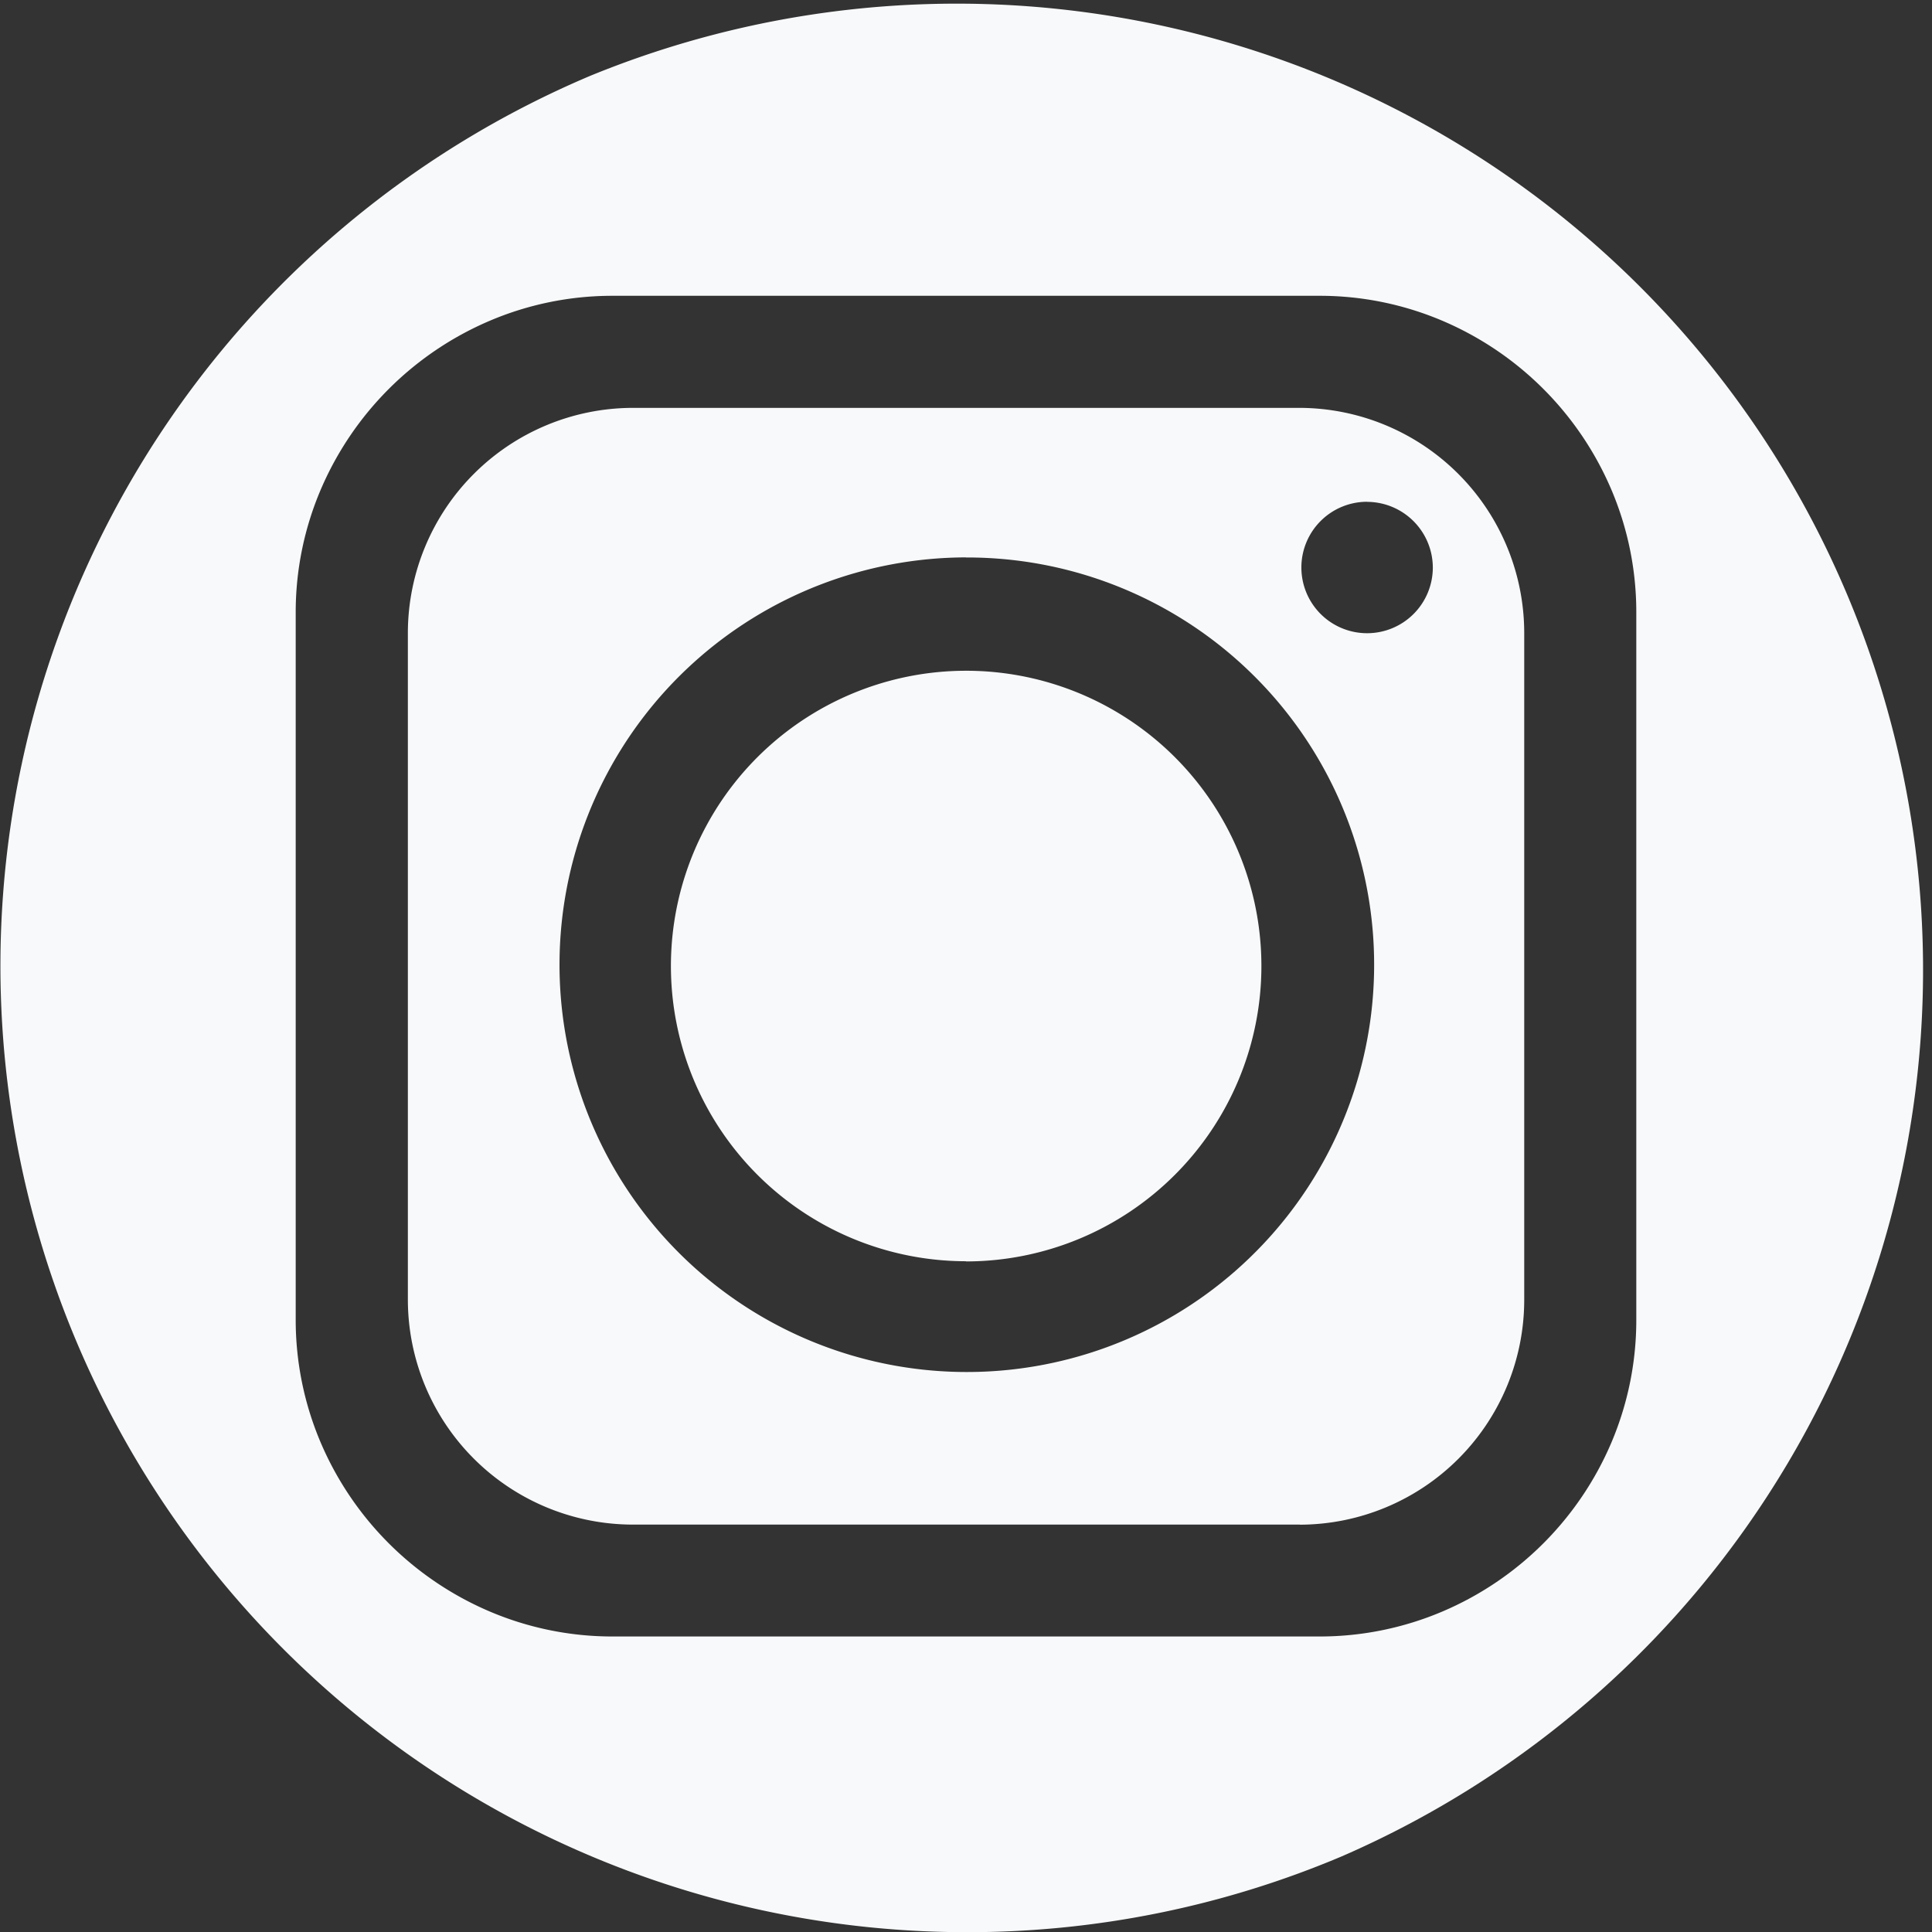 <svg xmlns="http://www.w3.org/2000/svg" width="20.842" height="20.844" viewBox="0 0 20.842 20.844"><rect x="0" y="0" width="20.842" height="20.844" fill="#333333" stroke="none"/><path id="Consorcio-Caza-icono-instagram-blanco" d="M10.421,20.844A10.425,10.425,0,0,1,6.365.819a10.425,10.425,0,0,1,8.112,19.206A10.355,10.355,0,0,1,10.421,20.844ZM6.609,3.191a3.375,3.375,0,0,0-1.327.27A3.454,3.454,0,0,0,3.46,5.282a3.37,3.37,0,0,0-.27,1.326v7.627a3.377,3.377,0,0,0,.27,1.328,3.452,3.452,0,0,0,1.822,1.821,3.377,3.377,0,0,0,1.327.27h7.624a3.383,3.383,0,0,0,1.329-.27,3.447,3.447,0,0,0,1.821-1.821,3.382,3.382,0,0,0,.269-1.328V6.608a3.374,3.374,0,0,0-.269-1.326,3.449,3.449,0,0,0-1.821-1.821,3.381,3.381,0,0,0-1.329-.27Zm7.414,13.256h-7.2A2.429,2.429,0,0,1,4.4,14.026V6.818A2.431,2.431,0,0,1,6.819,4.4h7.2a2.43,2.43,0,0,1,2.424,2.422v7.208A2.426,2.426,0,0,1,14.023,16.448Zm-3.6-10.434a4.394,4.394,0,1,0,1.716.346A4.383,4.383,0,0,0,10.421,6.014Zm4.324-.6a.709.709,0,1,0,.71.71A.711.711,0,0,0,14.745,5.414Zm-4.324,8.193a3.185,3.185,0,1,1,2.252-.933A3.188,3.188,0,0,1,10.421,13.608Z" fill="#f8f9fa"></path></svg>